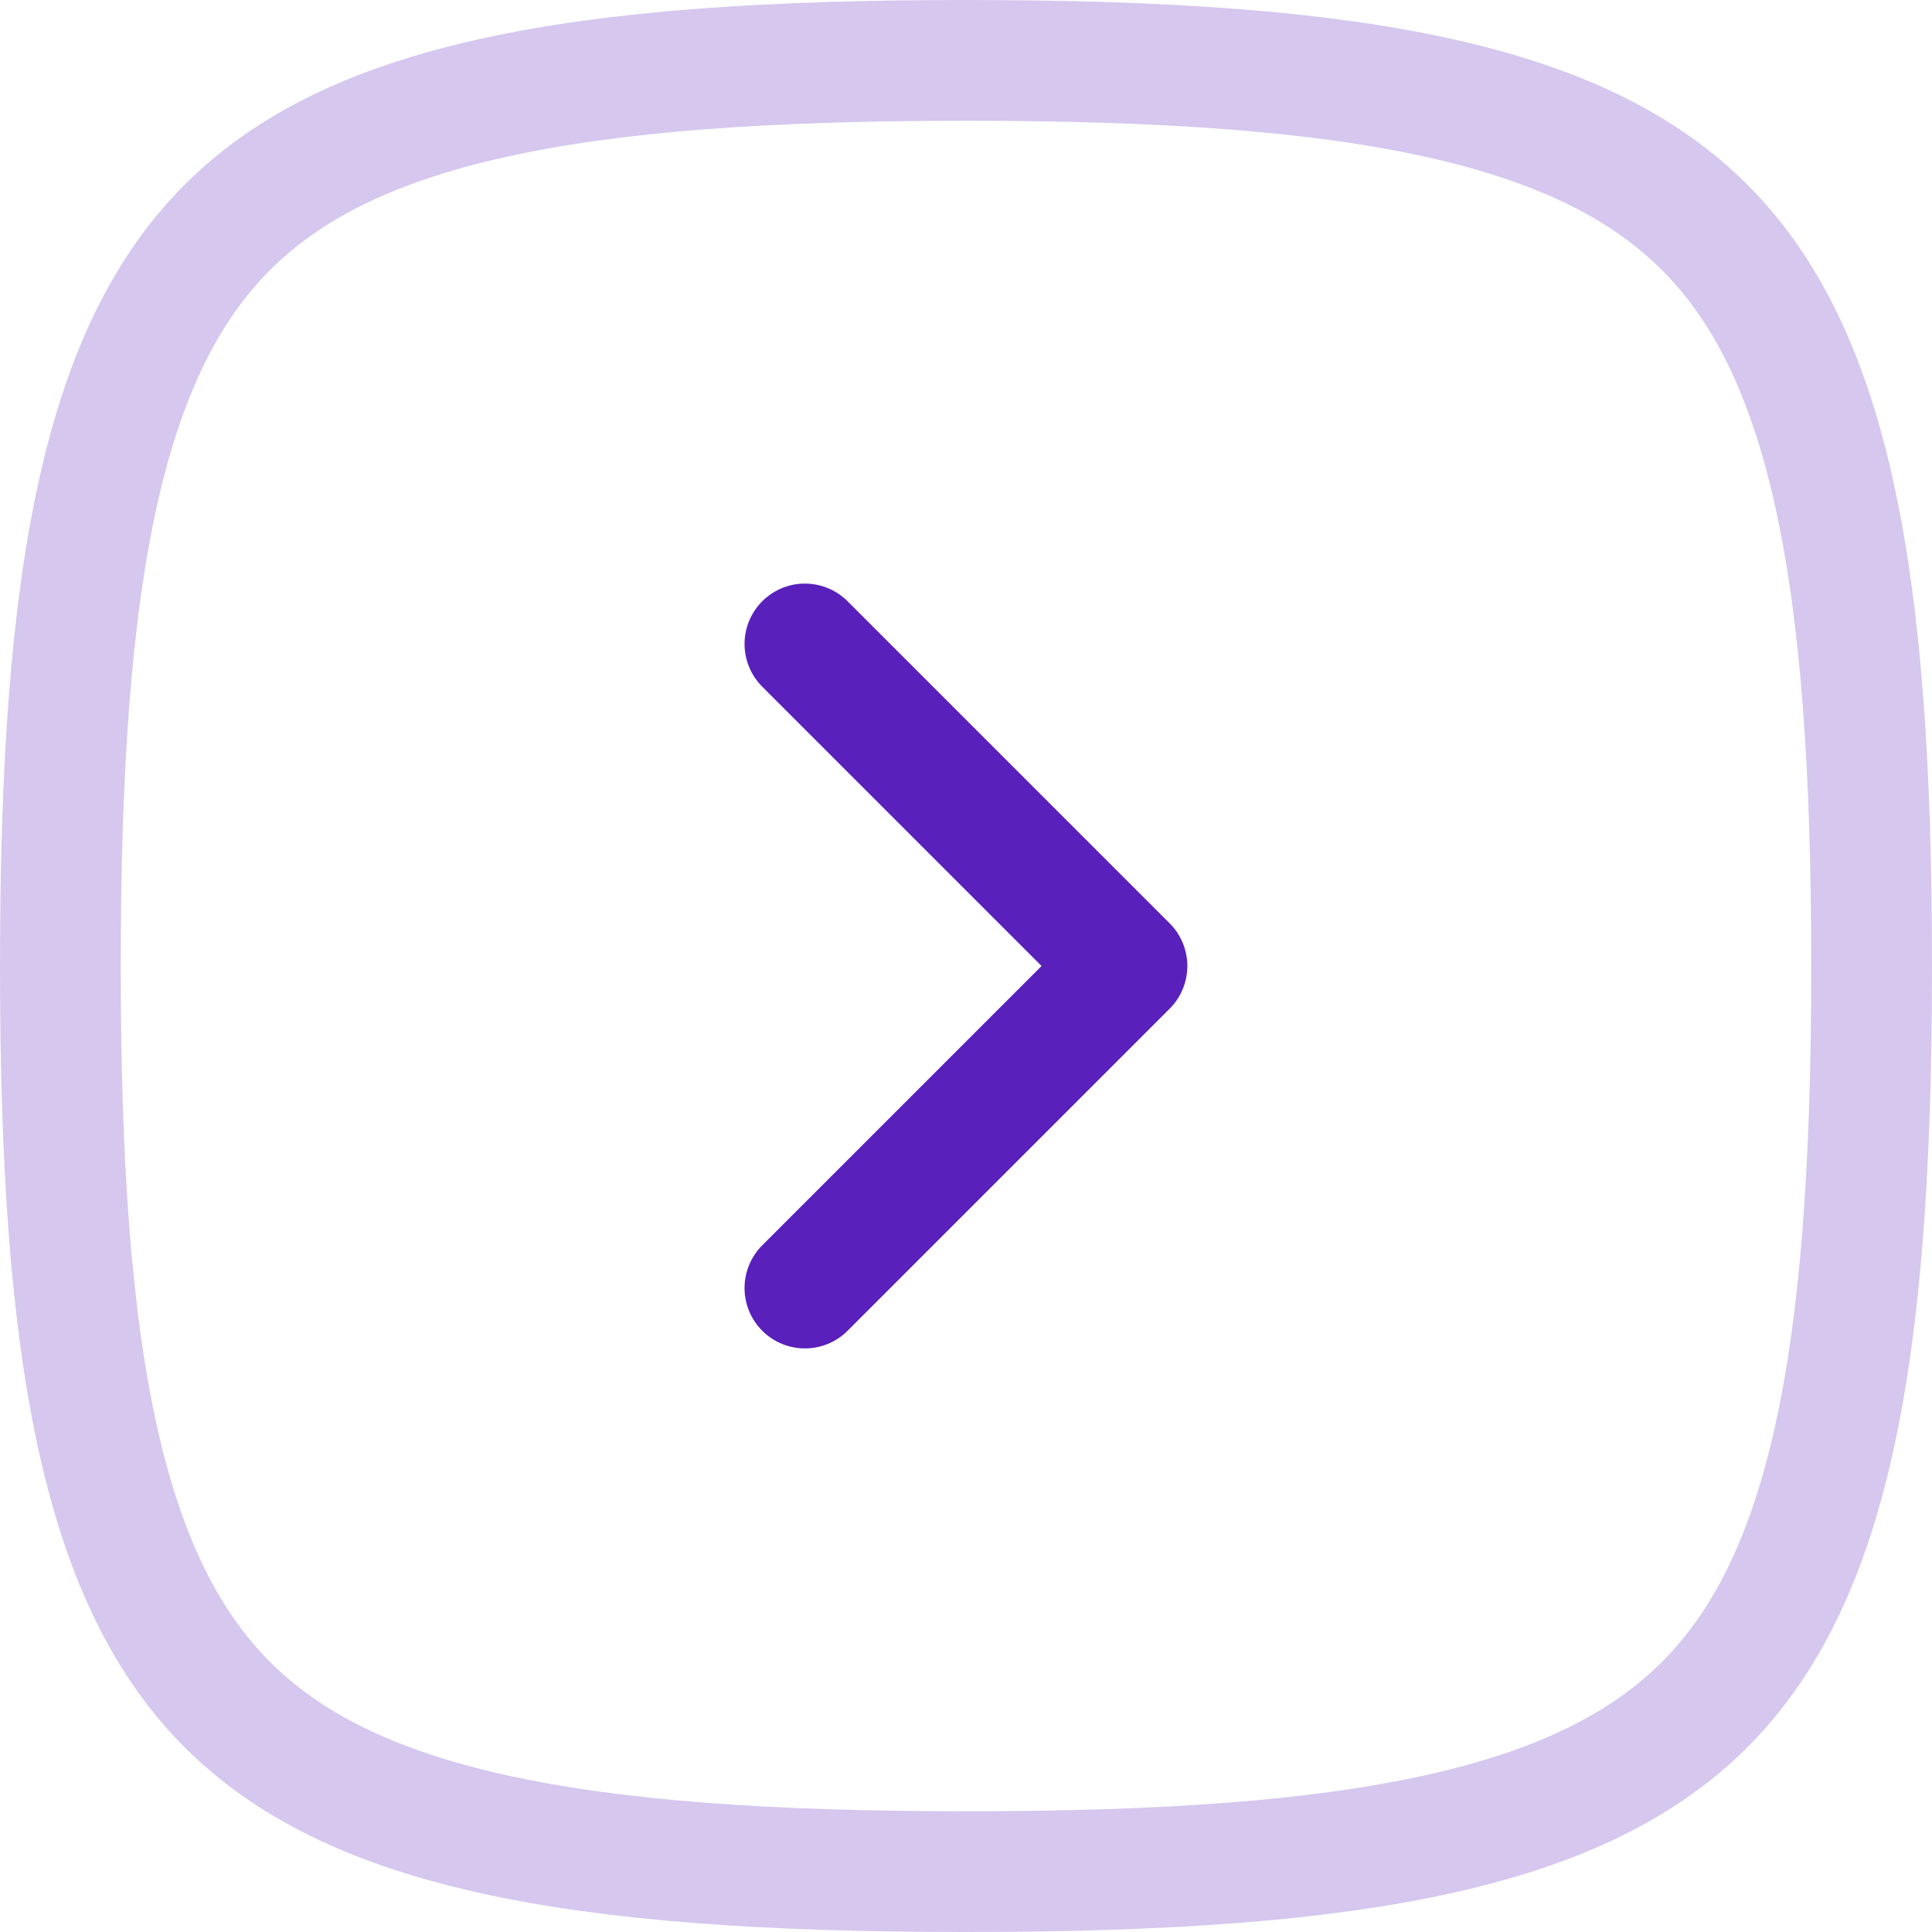 <svg width="16" height="16" viewBox="0 0 16 16" fill="none" xmlns="http://www.w3.org/2000/svg">
<path d="M0.5 8C0.5 9.636 0.588 10.916 0.812 11.921C1.034 12.92 1.383 13.617 1.883 14.117C2.383 14.617 3.08 14.966 4.079 15.188C5.084 15.412 6.364 15.5 8 15.5C9.636 15.5 10.916 15.412 11.921 15.188C12.92 14.966 13.617 14.617 14.117 14.117C14.617 13.617 14.966 12.92 15.188 11.921C15.412 10.916 15.5 9.636 15.5 8C15.5 6.364 15.412 5.084 15.188 4.079C14.966 3.08 14.617 2.383 14.117 1.883C13.617 1.383 12.92 1.034 11.921 0.812C10.916 0.588 9.636 0.5 8 0.5C6.364 0.5 5.084 0.588 4.079 0.812C3.08 1.034 2.383 1.383 1.883 1.883C1.383 2.383 1.034 3.08 0.812 4.079C0.588 5.084 0.5 6.364 0.5 8Z" stroke="#5920BC" stroke-opacity="0.25" stroke-linecap="round" stroke-linejoin="round"/>
<path d="M6.666 5.333L9.333 8L6.666 10.667" stroke="#5920BC" stroke-linecap="round" stroke-linejoin="round"/>
</svg>
